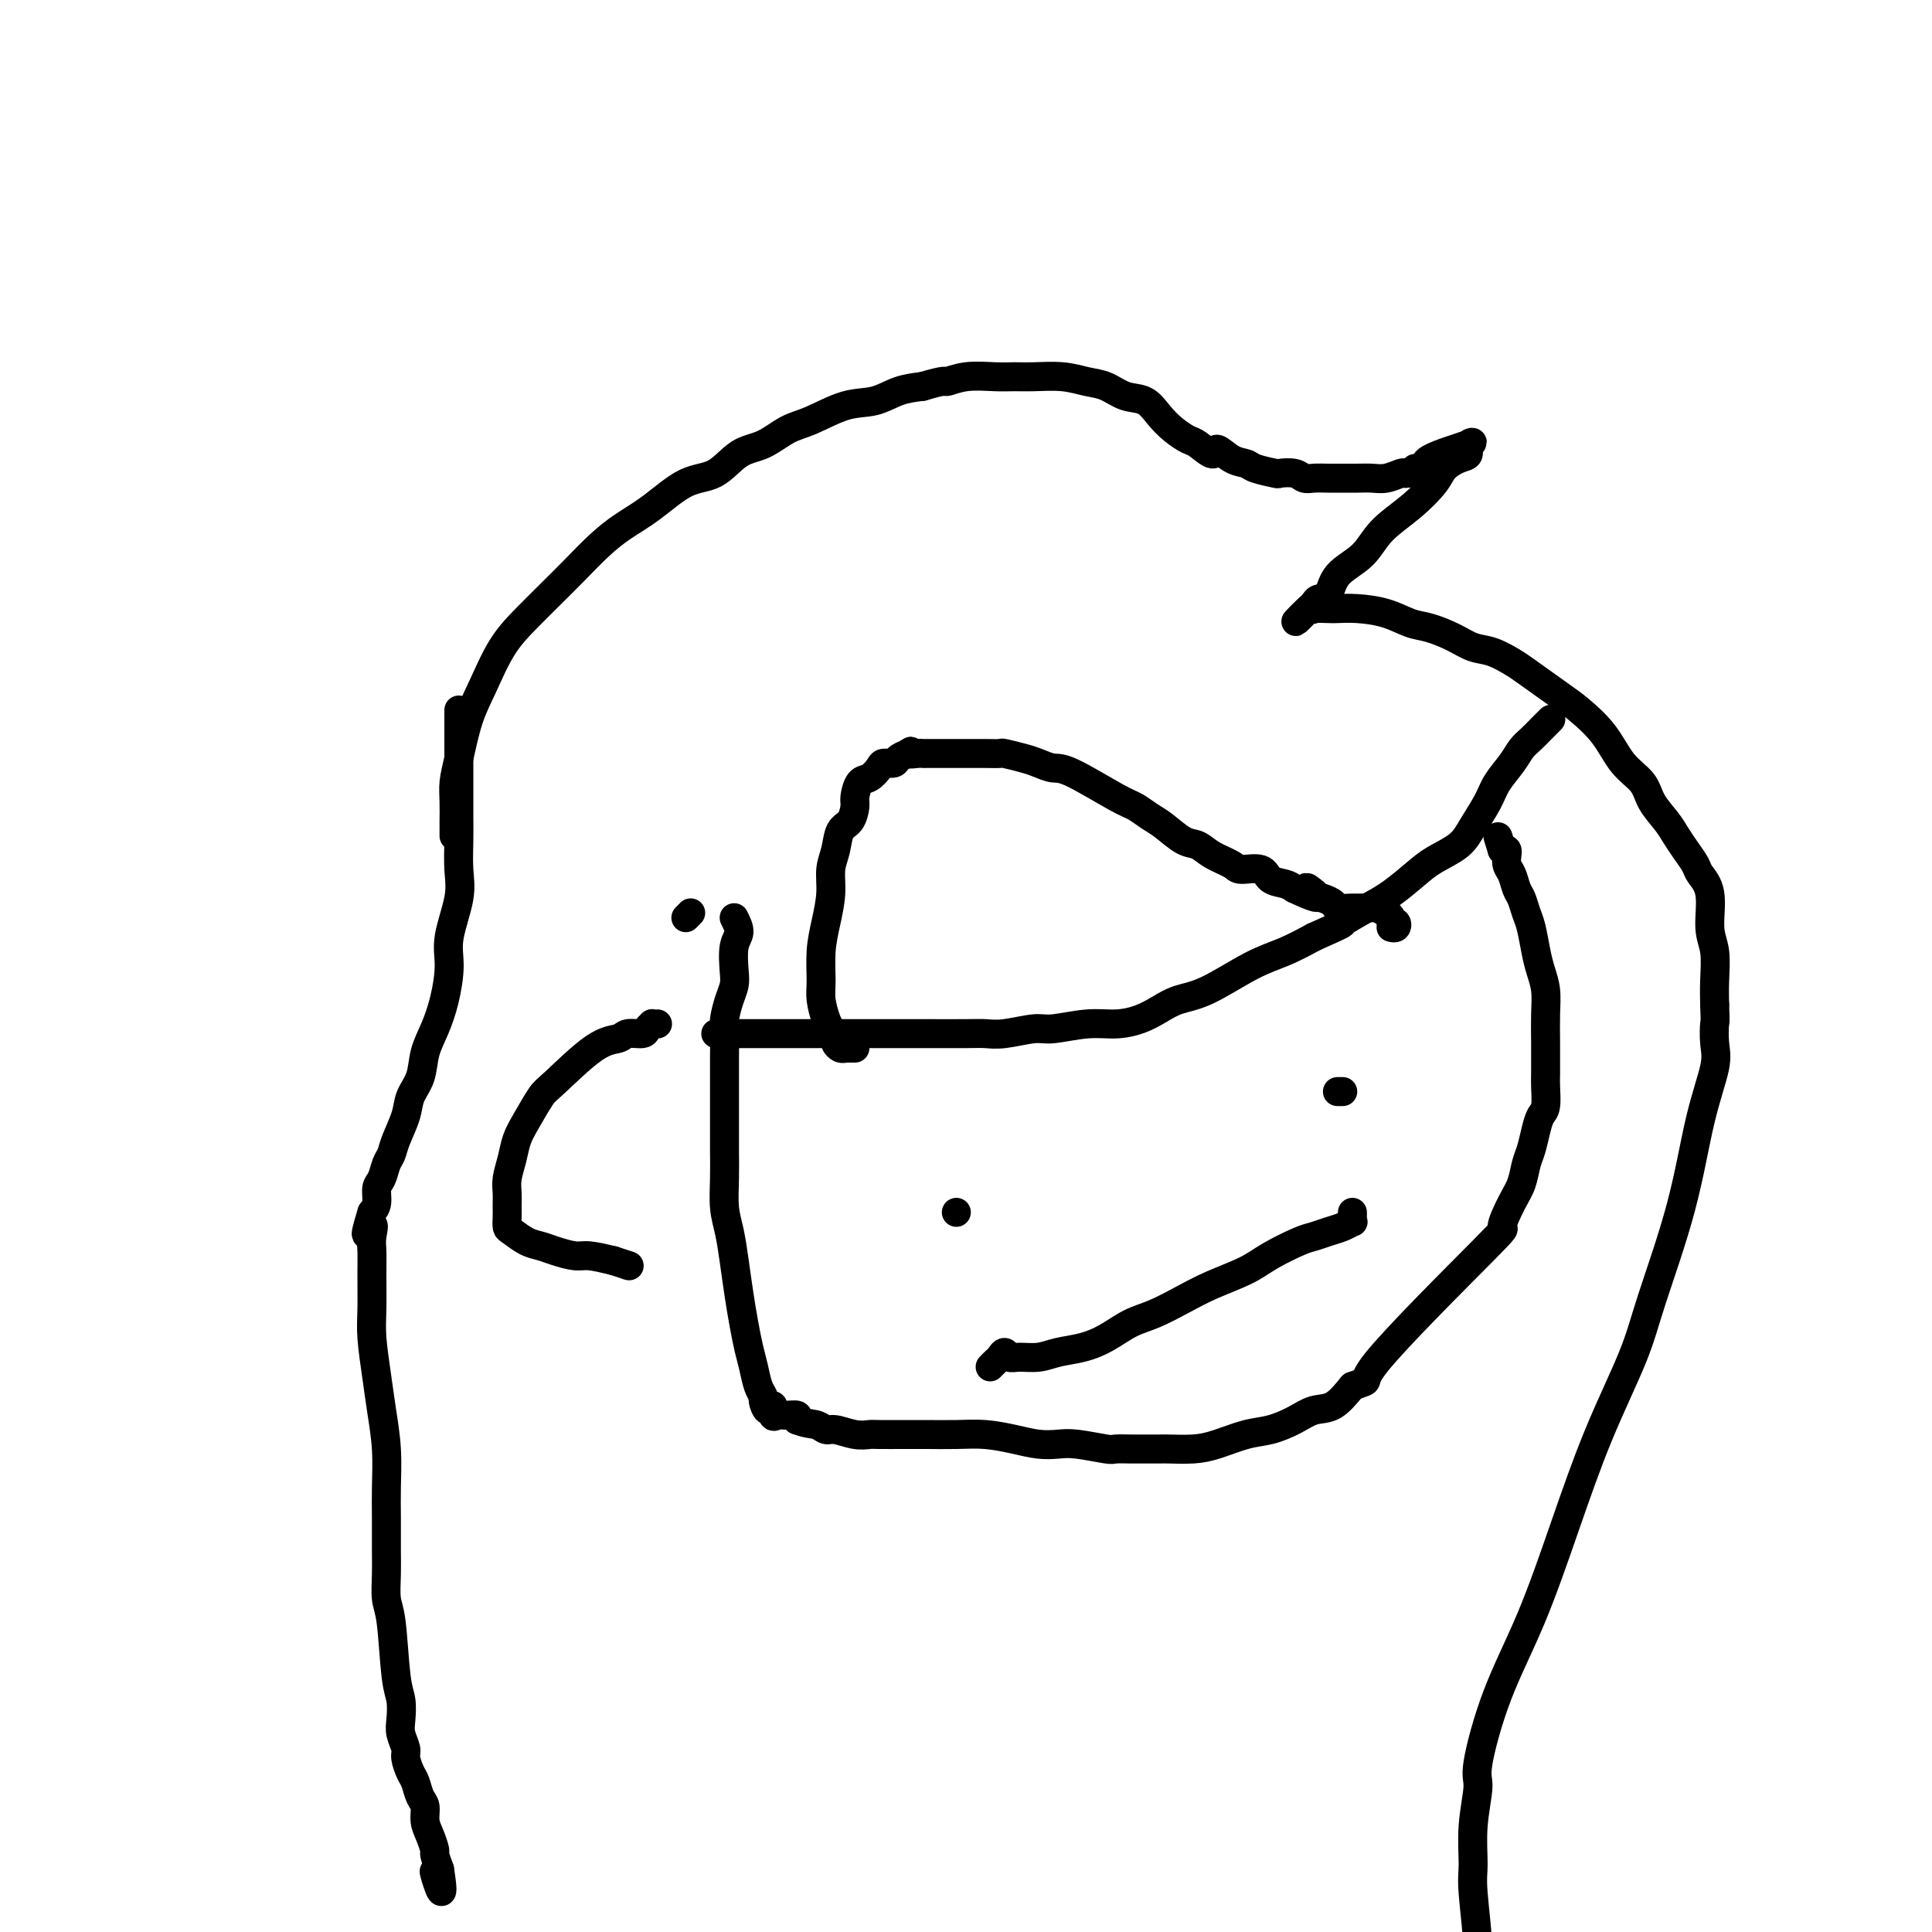 <svg viewBox='0 0 400 400' version='1.1' xmlns='http://www.w3.org/2000/svg' xmlns:xlink='http://www.w3.org/1999/xlink'><g fill='none' stroke='#000000' stroke-width='6' stroke-linecap='round' stroke-linejoin='round'><path d='M94,173c-0.000,0.006 -0.000,0.011 0,0c0.000,-0.011 0.000,-0.039 0,0c-0.000,0.039 -0.001,0.146 0,0c0.001,-0.146 0.003,-0.545 0,-1c-0.003,-0.455 -0.009,-0.966 0,-2c0.009,-1.034 0.035,-2.590 0,-4c-0.035,-1.410 -0.132,-2.672 0,-4c0.132,-1.328 0.491,-2.721 1,-5c0.509,-2.279 1.167,-5.445 2,-8c0.833,-2.555 1.842,-4.499 3,-7c1.158,-2.501 2.465,-5.557 4,-8c1.535,-2.443 3.297,-4.271 5,-6c1.703,-1.729 3.345,-3.360 5,-5c1.655,-1.640 3.323,-3.291 5,-5c1.677,-1.709 3.364,-3.477 5,-5c1.636,-1.523 3.220,-2.800 5,-4c1.780,-1.200 3.756,-2.323 6,-4c2.244,-1.677 4.756,-3.910 7,-5c2.244,-1.090 4.218,-1.039 6,-2c1.782,-0.961 3.371,-2.934 5,-4c1.629,-1.066 3.299,-1.226 5,-2c1.701,-0.774 3.434,-2.161 5,-3c1.566,-0.839 2.967,-1.128 5,-2c2.033,-0.872 4.700,-2.327 7,-3c2.300,-0.673 4.235,-0.566 6,-1c1.765,-0.434 3.362,-1.410 5,-2c1.638,-0.590 3.319,-0.795 5,-1'/><path d='M191,80c5.305,-1.558 4.566,-0.953 5,-1c0.434,-0.047 2.040,-0.745 4,-1c1.960,-0.255 4.274,-0.065 6,0c1.726,0.065 2.863,0.005 4,0c1.137,-0.005 2.274,0.044 4,0c1.726,-0.044 4.041,-0.182 6,0c1.959,0.182 3.564,0.685 5,1c1.436,0.315 2.705,0.444 4,1c1.295,0.556 2.616,1.540 4,2c1.384,0.460 2.831,0.398 4,1c1.169,0.602 2.061,1.869 3,3c0.939,1.131 1.924,2.126 3,3c1.076,0.874 2.244,1.628 3,2c0.756,0.372 1.099,0.362 2,1c0.901,0.638 2.360,1.925 3,2c0.640,0.075 0.459,-1.062 1,-1c0.541,0.062 1.803,1.323 3,2c1.197,0.677 2.331,0.769 3,1c0.669,0.231 0.875,0.602 2,1c1.125,0.398 3.168,0.825 4,1c0.832,0.175 0.452,0.100 1,0c0.548,-0.100 2.022,-0.223 3,0c0.978,0.223 1.458,0.792 2,1c0.542,0.208 1.145,0.056 2,0c0.855,-0.056 1.961,-0.014 3,0c1.039,0.014 2.012,0.000 3,0c0.988,-0.000 1.991,0.014 3,0c1.009,-0.014 2.023,-0.055 3,0c0.977,0.055 1.917,0.207 3,0c1.083,-0.207 2.309,-0.773 3,-1c0.691,-0.227 0.845,-0.113 1,0'/><path d='M291,98c4.490,-0.247 2.214,-0.863 2,-1c-0.214,-0.137 1.632,0.205 2,0c0.368,-0.205 -0.743,-0.956 1,-2c1.743,-1.044 6.341,-2.379 8,-3c1.659,-0.621 0.378,-0.527 0,0c-0.378,0.527 0.148,1.487 0,2c-0.148,0.513 -0.970,0.579 -2,1c-1.030,0.421 -2.269,1.197 -3,2c-0.731,0.803 -0.956,1.634 -2,3c-1.044,1.366 -2.909,3.266 -5,5c-2.091,1.734 -4.409,3.301 -6,5c-1.591,1.699 -2.453,3.530 -4,5c-1.547,1.470 -3.777,2.580 -5,4c-1.223,1.420 -1.438,3.151 -2,4c-0.562,0.849 -1.471,0.816 -2,1c-0.529,0.184 -0.678,0.585 -1,1c-0.322,0.415 -0.818,0.843 -1,1c-0.182,0.157 -0.049,0.042 0,0c0.049,-0.042 0.013,-0.011 0,0c-0.013,0.011 -0.004,0.003 0,0c0.004,-0.003 0.001,-0.001 0,0c-0.001,0.001 -0.001,0.000 0,0'/><path d='M271,126c-5.177,5.260 -1.621,1.410 0,0c1.621,-1.410 1.306,-0.378 1,0c-0.306,0.378 -0.603,0.103 0,0c0.603,-0.103 2.107,-0.035 3,0c0.893,0.035 1.175,0.036 2,0c0.825,-0.036 2.195,-0.109 4,0c1.805,0.109 4.047,0.400 6,1c1.953,0.600 3.617,1.508 5,2c1.383,0.492 2.486,0.569 4,1c1.514,0.431 3.440,1.215 5,2c1.560,0.785 2.753,1.572 4,2c1.247,0.428 2.548,0.497 4,1c1.452,0.503 3.056,1.441 4,2c0.944,0.559 1.227,0.740 3,2c1.773,1.260 5.035,3.600 7,5c1.965,1.400 2.633,1.861 4,3c1.367,1.139 3.434,2.955 5,5c1.566,2.045 2.632,4.319 4,6c1.368,1.681 3.038,2.771 4,4c0.962,1.229 1.218,2.598 2,4c0.782,1.402 2.092,2.836 3,4c0.908,1.164 1.414,2.058 2,3c0.586,0.942 1.252,1.932 2,3c0.748,1.068 1.577,2.216 2,3c0.423,0.784 0.439,1.206 1,2c0.561,0.794 1.667,1.961 2,4c0.333,2.039 -0.107,4.948 0,7c0.107,2.052 0.759,3.245 1,5c0.241,1.755 0.069,4.073 0,6c-0.069,1.927 -0.034,3.464 0,5'/><path d='M355,208c0.165,4.271 0.077,3.447 0,4c-0.077,0.553 -0.142,2.483 0,4c0.142,1.517 0.491,2.621 0,5c-0.491,2.379 -1.823,6.034 -3,11c-1.177,4.966 -2.199,11.242 -4,18c-1.801,6.758 -4.380,13.998 -6,19c-1.620,5.002 -2.281,7.765 -4,12c-1.719,4.235 -4.497,9.944 -7,16c-2.503,6.056 -4.733,12.461 -7,19c-2.267,6.539 -4.573,13.211 -7,19c-2.427,5.789 -4.976,10.695 -7,16c-2.024,5.305 -3.525,11.008 -4,14c-0.475,2.992 0.074,3.272 0,5c-0.074,1.728 -0.770,4.904 -1,8c-0.230,3.096 0.007,6.110 0,8c-0.007,1.890 -0.257,2.654 0,6c0.257,3.346 1.021,9.272 1,12c-0.021,2.728 -0.829,2.256 -1,4c-0.171,1.744 0.294,5.703 0,9c-0.294,3.297 -1.347,5.930 -2,8c-0.653,2.070 -0.907,3.576 -1,5c-0.093,1.424 -0.025,2.767 0,4c0.025,1.233 0.006,2.358 0,3c-0.006,0.642 0.000,0.802 0,1c-0.000,0.198 -0.007,0.435 0,1c0.007,0.565 0.027,1.458 0,2c-0.027,0.542 -0.100,0.733 0,1c0.100,0.267 0.373,0.610 1,1c0.627,0.390 1.608,0.826 2,1c0.392,0.174 0.196,0.087 0,0'/><path d='M95,147c-0.000,0.334 -0.000,0.668 0,1c0.000,0.332 0.000,0.662 0,1c-0.000,0.338 -0.000,0.683 0,1c0.000,0.317 0.000,0.607 0,1c-0.000,0.393 -0.000,0.891 0,1c0.000,0.109 0.000,-0.170 0,0c-0.000,0.170 -0.000,0.789 0,2c0.000,1.211 0.000,3.014 0,4c-0.000,0.986 -0.001,1.154 0,2c0.001,0.846 0.002,2.368 0,4c-0.002,1.632 -0.008,3.373 0,5c0.008,1.627 0.031,3.139 0,5c-0.031,1.861 -0.116,4.071 0,6c0.116,1.929 0.432,3.575 0,6c-0.432,2.425 -1.611,5.627 -2,8c-0.389,2.373 0.013,3.916 0,6c-0.013,2.084 -0.441,4.711 -1,7c-0.559,2.289 -1.248,4.242 -2,6c-0.752,1.758 -1.567,3.321 -2,5c-0.433,1.679 -0.483,3.475 -1,5c-0.517,1.525 -1.501,2.778 -2,4c-0.499,1.222 -0.515,2.415 -1,4c-0.485,1.585 -1.440,3.564 -2,5c-0.560,1.436 -0.724,2.328 -1,3c-0.276,0.672 -0.665,1.125 -1,2c-0.335,0.875 -0.616,2.173 -1,3c-0.384,0.827 -0.873,1.184 -1,2c-0.127,0.816 0.106,2.090 0,3c-0.106,0.910 -0.553,1.455 -1,2'/><path d='M77,251c-2.320,7.399 -0.622,3.896 0,3c0.622,-0.896 0.166,0.816 0,2c-0.166,1.184 -0.041,1.841 0,3c0.041,1.159 -0.000,2.821 0,5c0.000,2.179 0.042,4.877 0,7c-0.042,2.123 -0.169,3.673 0,6c0.169,2.327 0.634,5.431 1,8c0.366,2.569 0.634,4.602 1,7c0.366,2.398 0.830,5.161 1,8c0.170,2.839 0.045,5.754 0,8c-0.045,2.246 -0.009,3.822 0,6c0.009,2.178 -0.009,4.957 0,7c0.009,2.043 0.045,3.350 0,5c-0.045,1.650 -0.169,3.642 0,5c0.169,1.358 0.633,2.082 1,5c0.367,2.918 0.638,8.032 1,11c0.362,2.968 0.814,3.791 1,5c0.186,1.209 0.105,2.803 0,4c-0.105,1.197 -0.235,1.996 0,3c0.235,1.004 0.836,2.212 1,3c0.164,0.788 -0.110,1.155 0,2c0.110,0.845 0.603,2.169 1,3c0.397,0.831 0.698,1.170 1,2c0.302,0.830 0.607,2.153 1,3c0.393,0.847 0.875,1.220 1,2c0.125,0.780 -0.107,1.969 0,3c0.107,1.031 0.555,1.905 1,3c0.445,1.095 0.889,2.410 1,3c0.111,0.590 -0.111,0.454 0,1c0.111,0.546 0.556,1.773 1,3'/><path d='M91,387c1.417,8.774 -0.542,2.708 -1,1c-0.458,-1.708 0.583,0.940 1,2c0.417,1.060 0.208,0.530 0,0'/><path d='M142,190c0.417,-0.417 0.833,-0.833 1,-1c0.167,-0.167 0.083,-0.083 0,0'/><path d='M136,212c0.121,-0.006 0.242,-0.012 0,0c-0.242,0.012 -0.845,0.041 -1,0c-0.155,-0.041 0.140,-0.151 0,0c-0.140,0.151 -0.714,0.563 -1,1c-0.286,0.437 -0.283,0.898 -1,1c-0.717,0.102 -2.155,-0.155 -3,0c-0.845,0.155 -1.097,0.723 -2,1c-0.903,0.277 -2.455,0.265 -5,2c-2.545,1.735 -6.082,5.219 -8,7c-1.918,1.781 -2.216,1.859 -3,3c-0.784,1.141 -2.052,3.345 -3,5c-0.948,1.655 -1.574,2.762 -2,4c-0.426,1.238 -0.650,2.607 -1,4c-0.350,1.393 -0.826,2.810 -1,4c-0.174,1.190 -0.047,2.154 0,3c0.047,0.846 0.014,1.574 0,2c-0.014,0.426 -0.009,0.552 0,1c0.009,0.448 0.022,1.219 0,2c-0.022,0.781 -0.079,1.571 0,2c0.079,0.429 0.293,0.497 1,1c0.707,0.503 1.906,1.440 3,2c1.094,0.560 2.083,0.741 3,1c0.917,0.259 1.761,0.595 3,1c1.239,0.405 2.872,0.878 4,1c1.128,0.122 1.751,-0.108 3,0c1.249,0.108 3.125,0.554 5,1'/><path d='M127,261c4.089,1.311 3.311,1.089 3,1c-0.311,-0.089 -0.156,-0.044 0,0'/><path d='M152,190c0.534,1.060 1.069,2.120 1,3c-0.069,0.880 -0.740,1.580 -1,3c-0.260,1.420 -0.108,3.561 0,5c0.108,1.439 0.173,2.177 0,3c-0.173,0.823 -0.582,1.733 -1,3c-0.418,1.267 -0.844,2.892 -1,4c-0.156,1.108 -0.042,1.698 0,3c0.042,1.302 0.011,3.315 0,5c-0.011,1.685 -0.004,3.041 0,5c0.004,1.959 0.004,4.521 0,7c-0.004,2.479 -0.012,4.873 0,7c0.012,2.127 0.045,3.985 0,6c-0.045,2.015 -0.167,4.187 0,6c0.167,1.813 0.622,3.268 1,5c0.378,1.732 0.679,3.740 1,6c0.321,2.260 0.663,4.773 1,7c0.337,2.227 0.669,4.169 1,6c0.331,1.831 0.662,3.550 1,5c0.338,1.450 0.682,2.632 1,4c0.318,1.368 0.611,2.921 1,4c0.389,1.079 0.874,1.684 1,2c0.126,0.316 -0.108,0.344 0,1c0.108,0.656 0.556,1.941 1,2c0.444,0.059 0.883,-1.109 1,-1c0.117,0.109 -0.087,1.496 0,2c0.087,0.504 0.467,0.125 1,0c0.533,-0.125 1.220,0.005 2,0c0.780,-0.005 1.651,-0.144 2,0c0.349,0.144 0.174,0.572 0,1'/><path d='M165,294c1.886,0.780 3.100,0.731 4,1c0.900,0.269 1.484,0.857 2,1c0.516,0.143 0.963,-0.158 2,0c1.037,0.158 2.663,0.774 4,1c1.337,0.226 2.385,0.060 3,0c0.615,-0.060 0.795,-0.016 2,0c1.205,0.016 3.433,0.004 5,0c1.567,-0.004 2.473,0.002 3,0c0.527,-0.002 0.675,-0.011 2,0c1.325,0.011 3.828,0.042 6,0c2.172,-0.042 4.013,-0.156 6,0c1.987,0.156 4.119,0.581 6,1c1.881,0.419 3.510,0.830 5,1c1.490,0.170 2.841,0.098 4,0c1.159,-0.098 2.127,-0.222 4,0c1.873,0.222 4.650,0.792 6,1c1.350,0.208 1.272,0.056 2,0c0.728,-0.056 2.261,-0.015 3,0c0.739,0.015 0.682,0.005 1,0c0.318,-0.005 1.009,-0.003 2,0c0.991,0.003 2.280,0.008 3,0c0.720,-0.008 0.869,-0.029 2,0c1.131,0.029 3.243,0.107 5,0c1.757,-0.107 3.158,-0.400 5,-1c1.842,-0.600 4.123,-1.506 6,-2c1.877,-0.494 3.348,-0.574 5,-1c1.652,-0.426 3.484,-1.197 5,-2c1.516,-0.803 2.716,-1.639 4,-2c1.284,-0.361 2.653,-0.246 4,-1c1.347,-0.754 2.674,-2.377 4,-4'/><path d='M280,287c4.961,-1.811 0.863,0.162 5,-5c4.137,-5.162 16.509,-17.459 22,-23c5.491,-5.541 4.101,-4.326 4,-5c-0.101,-0.674 1.086,-3.237 2,-5c0.914,-1.763 1.554,-2.728 2,-4c0.446,-1.272 0.698,-2.853 1,-4c0.302,-1.147 0.655,-1.862 1,-3c0.345,-1.138 0.681,-2.700 1,-4c0.319,-1.300 0.621,-2.338 1,-3c0.379,-0.662 0.833,-0.949 1,-2c0.167,-1.051 0.045,-2.868 0,-4c-0.045,-1.132 -0.015,-1.580 0,-3c0.015,-1.420 0.015,-3.813 0,-6c-0.015,-2.187 -0.046,-4.168 0,-6c0.046,-1.832 0.167,-3.515 0,-5c-0.167,-1.485 -0.622,-2.772 -1,-4c-0.378,-1.228 -0.679,-2.397 -1,-4c-0.321,-1.603 -0.663,-3.641 -1,-5c-0.337,-1.359 -0.668,-2.040 -1,-3c-0.332,-0.960 -0.663,-2.198 -1,-3c-0.337,-0.802 -0.679,-1.166 -1,-2c-0.321,-0.834 -0.621,-2.136 -1,-3c-0.379,-0.864 -0.836,-1.290 -1,-2c-0.164,-0.710 -0.034,-1.706 0,-2c0.034,-0.294 -0.029,0.113 0,0c0.029,-0.113 0.151,-0.747 0,-1c-0.151,-0.253 -0.576,-0.127 -1,0'/><path d='M311,176c-1.500,-4.833 -0.750,-2.417 0,0'/><path d='M177,217c-0.701,-0.000 -1.403,-0.000 -2,0c-0.597,0.000 -1.091,0.001 -1,0c0.091,-0.001 0.767,-0.003 1,0c0.233,0.003 0.025,0.013 0,0c-0.025,-0.013 0.134,-0.048 0,0c-0.134,0.048 -0.560,0.180 -1,0c-0.440,-0.180 -0.892,-0.674 -1,-1c-0.108,-0.326 0.129,-0.486 0,-1c-0.129,-0.514 -0.624,-1.381 -1,-2c-0.376,-0.619 -0.634,-0.989 -1,-2c-0.366,-1.011 -0.840,-2.664 -1,-4c-0.160,-1.336 -0.005,-2.356 0,-4c0.005,-1.644 -0.139,-3.912 0,-6c0.139,-2.088 0.561,-3.995 1,-6c0.439,-2.005 0.895,-4.108 1,-6c0.105,-1.892 -0.140,-3.575 0,-5c0.140,-1.425 0.664,-2.593 1,-4c0.336,-1.407 0.485,-3.053 1,-4c0.515,-0.947 1.398,-1.194 2,-2c0.602,-0.806 0.925,-2.170 1,-3c0.075,-0.830 -0.097,-1.126 0,-2c0.097,-0.874 0.464,-2.324 1,-3c0.536,-0.676 1.242,-0.576 2,-1c0.758,-0.424 1.568,-1.370 2,-2c0.432,-0.630 0.487,-0.942 1,-1c0.513,-0.058 1.484,0.138 2,0c0.516,-0.138 0.576,-0.611 1,-1c0.424,-0.389 1.212,-0.695 2,-1'/><path d='M188,156c1.440,-0.928 0.042,-0.249 0,0c-0.042,0.249 1.274,0.067 2,0c0.726,-0.067 0.862,-0.018 1,0c0.138,0.018 0.279,0.005 1,0c0.721,-0.005 2.023,-0.001 3,0c0.977,0.001 1.629,0.000 2,0c0.371,-0.000 0.461,0.000 1,0c0.539,-0.000 1.528,-0.001 2,0c0.472,0.001 0.426,0.003 1,0c0.574,-0.003 1.766,-0.012 3,0c1.234,0.012 2.508,0.046 3,0c0.492,-0.046 0.202,-0.171 1,0c0.798,0.171 2.686,0.637 4,1c1.314,0.363 2.056,0.621 3,1c0.944,0.379 2.090,0.878 3,1c0.910,0.122 1.582,-0.134 4,1c2.418,1.134 6.580,3.660 9,5c2.420,1.340 3.099,1.496 4,2c0.901,0.504 2.025,1.356 3,2c0.975,0.644 1.802,1.079 3,2c1.198,0.921 2.766,2.328 4,3c1.234,0.672 2.134,0.609 3,1c0.866,0.391 1.697,1.236 3,2c1.303,0.764 3.077,1.448 4,2c0.923,0.552 0.996,0.974 2,1c1.004,0.026 2.939,-0.344 4,0c1.061,0.344 1.247,1.400 2,2c0.753,0.600 2.072,0.743 3,1c0.928,0.257 1.464,0.629 2,1'/><path d='M268,184c7.759,3.665 4.157,0.828 3,0c-1.157,-0.828 0.129,0.352 1,1c0.871,0.648 1.325,0.762 2,1c0.675,0.238 1.570,0.599 2,1c0.430,0.401 0.395,0.843 1,1c0.605,0.157 1.851,0.031 3,0c1.149,-0.031 2.202,0.034 3,0c0.798,-0.034 1.342,-0.168 2,0c0.658,0.168 1.431,0.637 2,1c0.569,0.363 0.933,0.619 1,1c0.067,0.381 -0.164,0.887 0,1c0.164,0.113 0.724,-0.165 1,0c0.276,0.165 0.266,0.775 0,1c-0.266,0.225 -0.790,0.064 -1,0c-0.210,-0.064 -0.105,-0.032 0,0'/><path d='M151,214c-0.137,0.000 -0.274,0.000 -1,0c-0.726,-0.000 -2.039,-0.000 -2,0c0.039,0.000 1.432,0.000 2,0c0.568,-0.000 0.312,-0.000 1,0c0.688,0.000 2.319,0.000 4,0c1.681,-0.000 3.411,-0.000 5,0c1.589,0.000 3.036,0.000 5,0c1.964,-0.000 4.443,-0.000 6,0c1.557,0.000 2.192,0.000 4,0c1.808,-0.000 4.791,-0.000 7,0c2.209,0.000 3.645,0.001 5,0c1.355,-0.001 2.628,-0.004 5,0c2.372,0.004 5.842,0.016 8,0c2.158,-0.016 3.002,-0.061 4,0c0.998,0.061 2.149,0.227 4,0c1.851,-0.227 4.403,-0.848 6,-1c1.597,-0.152 2.240,0.164 4,0c1.760,-0.164 4.636,-0.807 7,-1c2.364,-0.193 4.214,0.064 6,0c1.786,-0.064 3.508,-0.450 5,-1c1.492,-0.550 2.754,-1.263 4,-2c1.246,-0.737 2.478,-1.499 4,-2c1.522,-0.501 3.336,-0.743 6,-2c2.664,-1.257 6.179,-3.531 9,-5c2.821,-1.469 4.949,-2.134 7,-3c2.051,-0.866 4.026,-1.933 6,-3'/><path d='M272,194c7.461,-3.316 5.614,-2.607 6,-3c0.386,-0.393 3.006,-1.889 5,-3c1.994,-1.111 3.362,-1.835 5,-3c1.638,-1.165 3.545,-2.769 5,-4c1.455,-1.231 2.458,-2.089 4,-3c1.542,-0.911 3.624,-1.875 5,-3c1.376,-1.125 2.045,-2.413 3,-4c0.955,-1.587 2.195,-3.475 3,-5c0.805,-1.525 1.175,-2.689 2,-4c0.825,-1.311 2.105,-2.771 3,-4c0.895,-1.229 1.407,-2.228 2,-3c0.593,-0.772 1.269,-1.317 2,-2c0.731,-0.683 1.516,-1.503 2,-2c0.484,-0.497 0.666,-0.669 1,-1c0.334,-0.331 0.821,-0.820 1,-1c0.179,-0.180 0.051,-0.051 0,0c-0.051,0.051 -0.026,0.026 0,0'/><path d='M198,251c0.000,0.000 0.000,0.000 0,0c0.000,0.000 0.000,0.000 0,0'/><path d='M277,226c-0.008,0.000 -0.016,0.000 0,0c0.016,0.000 0.056,-0.000 0,0c-0.056,0.000 -0.207,0.000 0,0c0.207,0.000 0.774,0.000 1,0c0.226,0.000 0.113,0.000 0,0'/><path d='M205,283c0.334,-0.348 0.668,-0.696 1,-1c0.332,-0.304 0.661,-0.564 1,-1c0.339,-0.436 0.687,-1.048 1,-1c0.313,0.048 0.593,0.757 1,1c0.407,0.243 0.943,0.022 2,0c1.057,-0.022 2.634,0.156 4,0c1.366,-0.156 2.520,-0.646 4,-1c1.480,-0.354 3.287,-0.573 5,-1c1.713,-0.427 3.333,-1.062 5,-2c1.667,-0.938 3.380,-2.180 5,-3c1.620,-0.820 3.148,-1.219 5,-2c1.852,-0.781 4.029,-1.943 6,-3c1.971,-1.057 3.734,-2.009 6,-3c2.266,-0.991 5.033,-2.020 7,-3c1.967,-0.980 3.135,-1.912 5,-3c1.865,-1.088 4.426,-2.334 6,-3c1.574,-0.666 2.159,-0.752 3,-1c0.841,-0.248 1.938,-0.658 3,-1c1.062,-0.342 2.088,-0.617 3,-1c0.912,-0.383 1.708,-0.873 2,-1c0.292,-0.127 0.078,0.110 0,0c-0.078,-0.110 -0.021,-0.568 0,-1c0.021,-0.432 0.006,-0.838 0,-1c-0.006,-0.162 -0.003,-0.081 0,0'/></g>
</svg>